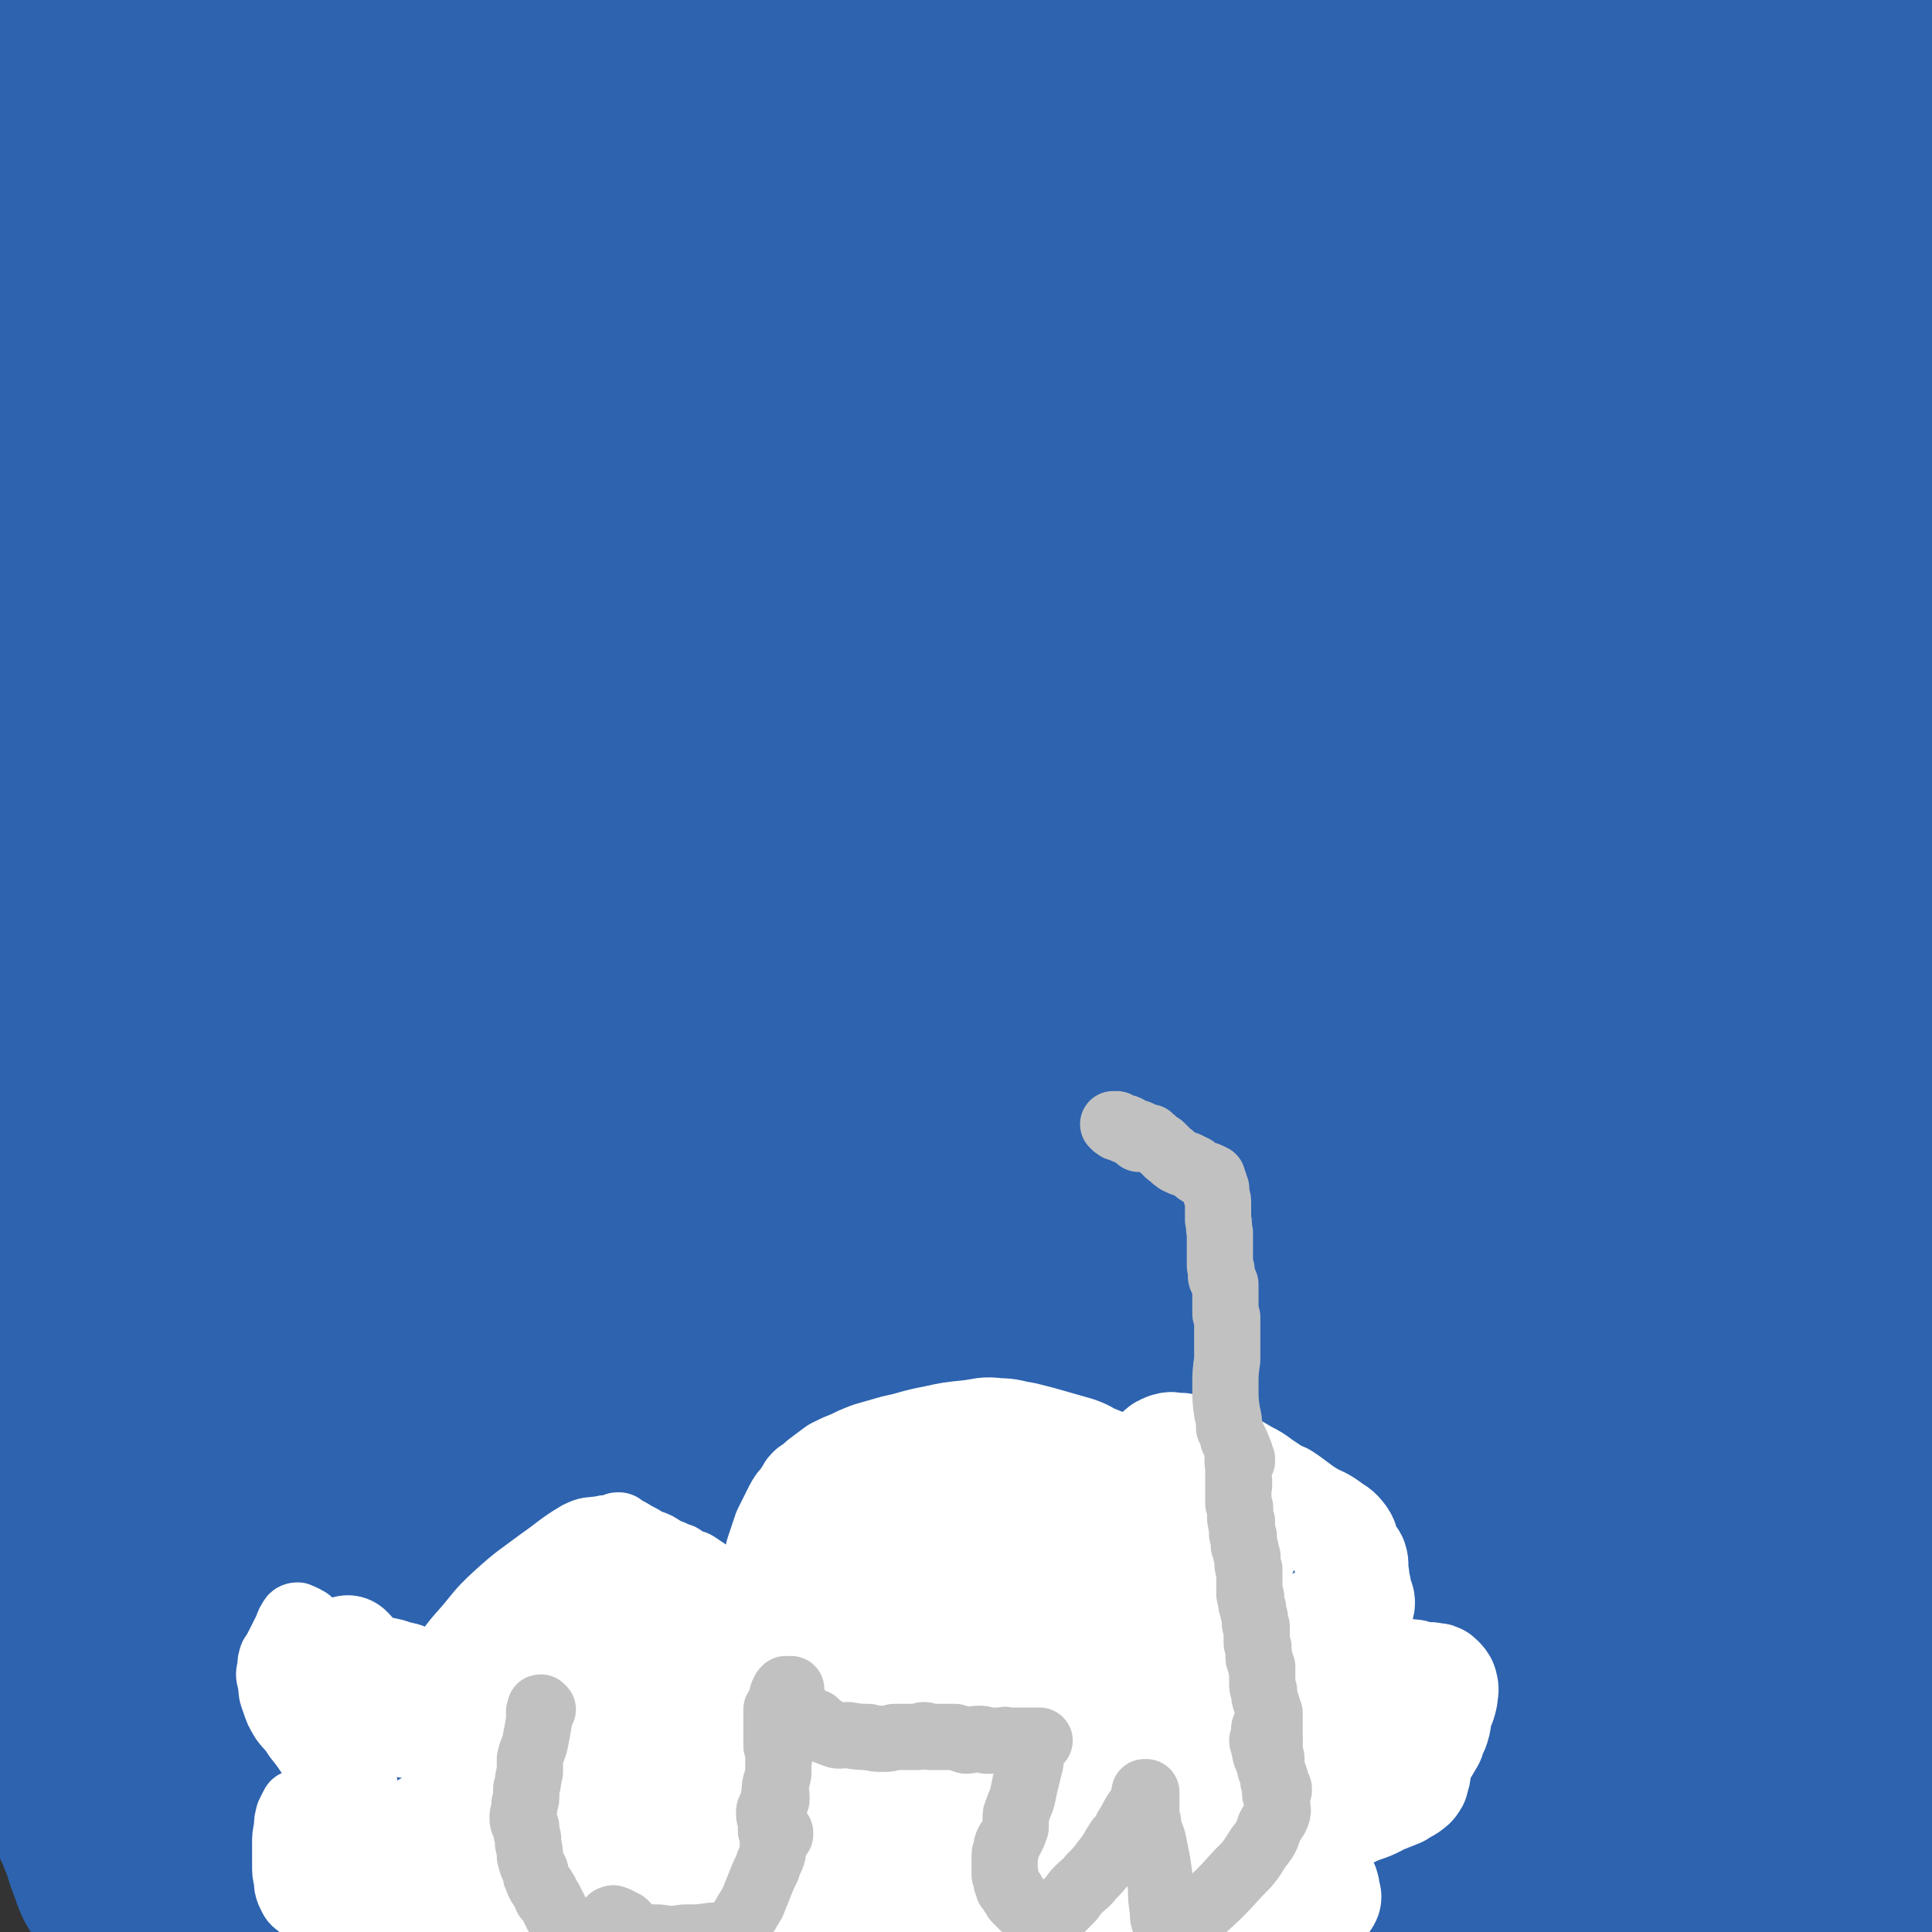 <svg viewBox='0 0 1050 1050' version='1.1' xmlns='http://www.w3.org/2000/svg' xmlns:xlink='http://www.w3.org/1999/xlink'><rect x="0" y="0" width="1050" height="1050" fill="#333333" stroke="none"/><g fill='none' stroke='#2D63AF' stroke-width='120' stroke-linecap='round' stroke-linejoin='round'><path d='M54,158c0,0 -1,-1 -1,-1 1,0 2,1 2,2 1,1 1,1 1,2 1,7 1,7 2,13 2,14 2,14 3,28 2,18 1,18 3,37 2,25 3,25 4,50 2,31 2,31 3,63 3,35 3,35 6,70 2,35 1,35 5,70 3,32 3,32 7,63 4,27 4,27 10,53 4,21 4,21 9,42 5,18 4,18 11,35 5,13 7,13 13,26 6,12 6,12 12,25 4,10 4,10 8,20 3,6 3,6 5,12 1,1 1,1 2,2 0,1 1,1 1,1 -1,-1 -1,-2 -2,-3 -2,-7 -2,-7 -6,-14 -7,-15 -9,-14 -14,-29 -9,-26 -8,-26 -15,-53 -10,-34 -9,-35 -20,-69 -12,-36 -13,-36 -25,-72 -11,-35 -11,-35 -22,-70 -12,-38 -13,-38 -23,-76 -7,-25 -6,-26 -10,-52 -5,-36 -5,-36 -7,-71 -3,-48 -3,-48 -3,-96 -1,-57 -1,-57 0,-113 1,-38 1,-38 4,-76 1,-19 0,-19 3,-38 2,-11 2,-12 6,-22 4,-8 4,-8 10,-13 5,-4 6,-4 12,-5 5,-1 5,-1 10,-1 4,1 4,1 7,4 4,2 4,2 7,6 3,3 3,3 5,6 3,5 4,5 6,10 5,14 5,14 8,28 5,31 5,31 7,63 3,47 2,47 2,95 1,62 1,62 0,125 0,59 -2,59 -1,118 1,71 0,71 4,142 2,48 1,48 8,95 6,36 8,36 17,71 6,23 6,23 13,45 6,15 6,15 14,29 4,8 3,9 9,14 2,2 4,2 6,0 4,-2 4,-3 5,-7 3,-9 2,-10 2,-19 0,-24 0,-24 -2,-47 -3,-39 -3,-39 -7,-79 -5,-49 -4,-49 -10,-99 -6,-54 -6,-54 -13,-109 -6,-51 -8,-50 -14,-101 -6,-48 -5,-48 -10,-96 -4,-42 -4,-42 -8,-84 -4,-35 -4,-35 -9,-70 -3,-27 -1,-27 -6,-54 -3,-18 -4,-18 -10,-36 -3,-12 -3,-12 -7,-23 -2,-5 -3,-6 -6,-9 -1,-1 -2,0 -2,1 1,5 1,6 4,11 4,9 6,8 10,18 8,21 8,22 12,44 10,49 9,50 17,99 12,67 12,67 24,134 12,70 12,71 24,141 11,59 10,59 22,117 9,38 9,38 19,76 7,25 7,25 16,49 4,13 4,14 10,26 3,4 3,6 7,7 1,1 2,0 4,-2 3,-8 4,-8 6,-16 4,-15 5,-15 6,-31 4,-32 5,-32 3,-64 -2,-45 -5,-45 -11,-90 -10,-74 -11,-74 -19,-149 -9,-81 -11,-81 -15,-163 -4,-73 0,-73 -1,-147 -1,-67 -9,-75 -4,-135 1,-8 8,0 16,0 '/><path d='M257,349c0,0 -1,-1 -1,-1 0,0 1,0 1,1 0,0 0,0 0,1 1,1 1,1 1,2 4,15 5,15 8,31 4,26 3,26 6,52 4,33 4,33 8,66 5,39 4,39 9,78 5,34 5,34 12,67 4,23 3,24 10,46 2,10 3,10 8,19 1,1 3,3 4,1 1,-1 1,-3 1,-7 -2,-19 -2,-19 -5,-37 -5,-29 -5,-29 -10,-59 -6,-34 -6,-34 -13,-69 -6,-34 -8,-34 -12,-69 -5,-41 -5,-41 -6,-83 -1,-51 3,-51 2,-102 0,-35 -3,-35 -4,-70 -1,-29 -1,-29 0,-58 1,-23 2,-23 3,-47 1,-20 1,-20 2,-40 1,-15 1,-15 3,-30 0,-10 0,-10 1,-20 0,-2 1,-4 1,-3 1,3 2,5 3,10 2,11 1,11 1,21 0,19 -1,19 -2,39 -2,38 -1,38 -4,75 -5,68 -9,67 -11,135 -3,84 -6,85 0,169 4,71 7,71 20,140 9,48 10,48 24,94 8,26 8,26 20,51 4,8 6,10 12,14 2,1 4,-1 6,-4 4,-11 4,-12 5,-24 2,-28 1,-28 0,-56 -1,-45 -2,-45 -4,-89 -3,-55 -4,-55 -5,-110 0,-77 3,-77 3,-154 -1,-54 0,-54 -4,-107 -2,-32 -3,-32 -7,-64 -3,-21 -5,-21 -7,-42 -2,-14 -1,-14 -2,-28 0,-11 0,-11 -2,-21 -1,-3 -1,-5 -3,-7 -1,0 -3,1 -4,3 -1,6 0,7 -1,14 -1,13 0,14 -2,27 -3,28 -4,28 -6,56 -2,43 0,43 -2,85 -2,67 -6,67 -5,134 1,61 2,61 10,122 6,49 6,49 17,97 7,35 5,36 18,70 9,23 11,23 25,44 9,14 9,17 21,26 5,4 8,3 15,0 7,-4 10,-4 12,-13 8,-27 7,-28 8,-58 3,-63 1,-63 -1,-127 -1,-70 -2,-70 -5,-140 -4,-73 -3,-73 -9,-146 -6,-68 -7,-68 -14,-136 -6,-51 -9,-51 -14,-102 -3,-31 -2,-31 -4,-63 -1,-19 -3,-20 -2,-39 0,-7 0,-8 3,-14 2,-3 3,-3 7,-4 3,-1 3,-1 6,0 2,2 2,3 3,5 5,29 6,29 9,59 5,50 4,50 8,100 4,63 2,63 7,126 5,61 5,61 12,123 5,49 5,49 11,98 4,35 4,35 9,70 2,22 1,22 5,45 4,18 3,18 9,35 3,9 3,11 9,17 4,3 6,3 11,1 8,-3 8,-5 13,-12 10,-11 12,-10 18,-23 12,-24 13,-24 19,-50 8,-43 5,-44 8,-89 3,-57 -1,-57 4,-114 9,-101 8,-101 25,-201 18,-105 9,-112 45,-209 9,-25 21,-18 43,-35 '/><path d='M470,295c0,0 -1,-1 -1,-1 0,0 1,0 2,-1 2,-4 2,-4 4,-10 10,-36 10,-36 20,-74 9,-38 8,-38 17,-76 7,-35 6,-35 13,-70 5,-23 7,-23 10,-47 2,-14 3,-14 2,-28 0,-4 -1,-6 -3,-8 -1,0 -1,2 -2,4 -3,4 -4,3 -5,8 -5,11 -4,12 -7,23 -7,26 -6,26 -14,51 -12,42 -13,42 -26,84 -18,56 -19,56 -35,113 -13,48 -12,48 -24,96 -5,24 -5,24 -10,48 -2,6 -1,7 -3,11 -1,1 -2,0 -2,-1 1,-3 2,-3 3,-7 2,-8 2,-8 3,-16 3,-25 4,-25 6,-49 3,-32 2,-32 4,-65 3,-34 2,-34 5,-68 2,-28 2,-28 6,-56 3,-22 3,-22 8,-43 4,-16 3,-16 8,-32 5,-13 5,-13 12,-26 3,-6 3,-8 8,-11 2,-2 3,-1 5,0 4,4 3,5 6,10 9,16 11,16 17,33 12,36 13,37 19,74 9,50 7,50 12,101 5,59 4,59 9,117 4,47 5,46 9,92 4,38 4,38 7,76 3,31 3,31 6,62 3,19 3,19 7,39 3,17 1,18 8,33 2,6 5,9 10,8 3,0 4,-4 6,-9 4,-11 5,-11 6,-22 2,-26 0,-26 0,-52 -1,-40 -2,-40 -3,-80 -1,-47 -1,-47 -1,-94 0,-46 -1,-46 1,-93 2,-37 2,-38 8,-75 6,-38 7,-38 15,-76 9,-45 9,-45 19,-90 9,-38 9,-38 20,-75 7,-26 6,-26 15,-51 4,-12 4,-13 10,-22 1,-2 2,-3 4,-2 2,2 2,3 2,6 3,14 4,14 3,28 -2,36 -2,36 -9,72 -12,59 -14,59 -27,118 -16,72 -17,72 -32,145 -14,64 -15,64 -27,129 -8,44 -8,44 -12,88 -3,27 -2,27 -2,54 1,10 0,11 4,20 2,6 3,9 8,10 4,1 6,-1 9,-5 5,-4 5,-5 9,-11 6,-9 8,-9 11,-20 6,-27 5,-27 8,-55 3,-38 2,-38 5,-76 2,-47 2,-47 5,-95 3,-52 -1,-53 6,-105 7,-63 8,-64 22,-126 12,-57 15,-56 30,-112 9,-35 9,-35 19,-69 4,-11 3,-12 9,-22 1,-2 2,-4 4,-3 4,2 6,3 7,8 2,26 2,27 -2,53 -10,65 -13,64 -26,129 -20,97 -22,97 -40,194 -18,95 -19,95 -33,191 -9,66 -9,66 -14,133 -2,33 -2,33 -1,67 1,16 1,16 4,32 2,7 2,8 6,13 1,1 2,0 3,-1 3,-4 3,-4 6,-8 5,-9 7,-8 9,-17 8,-31 7,-32 11,-64 6,-46 6,-46 10,-93 4,-50 3,-50 6,-100 2,-49 1,-49 2,-98 2,-46 1,-46 5,-91 4,-43 4,-43 11,-86 6,-39 6,-39 16,-77 7,-29 8,-29 17,-57 6,-19 5,-19 12,-37 3,-7 3,-10 7,-12 3,-2 5,1 7,3 8,10 11,10 14,22 5,32 5,34 1,67 -6,59 -9,59 -20,118 -14,76 -15,76 -29,151 -14,68 -13,68 -26,136 -9,51 -9,51 -18,102 -5,32 -7,32 -9,64 -1,15 0,16 3,30 0,3 2,4 4,4 3,0 4,-1 6,-3 4,-6 4,-7 8,-13 9,-13 12,-11 18,-26 16,-38 15,-39 26,-79 13,-52 12,-52 22,-105 11,-61 11,-61 20,-123 8,-58 6,-58 13,-116 5,-51 5,-51 12,-101 6,-38 6,-38 13,-75 4,-19 4,-20 10,-37 2,-6 4,-7 8,-10 1,-1 3,0 4,2 4,5 5,5 7,12 5,18 7,19 6,38 -1,36 -1,37 -10,73 -14,59 -17,58 -34,117 -21,73 -21,72 -40,146 -18,68 -17,68 -34,137 -12,54 -13,54 -24,108 -7,35 -7,35 -13,70 -2,11 -2,12 -2,23 0,1 2,1 3,1 4,-2 4,-4 7,-7 6,-6 8,-5 12,-13 10,-17 11,-17 17,-36 11,-38 11,-39 18,-79 10,-48 9,-48 16,-98 9,-54 7,-55 15,-110 10,-60 9,-60 22,-120 13,-57 14,-58 31,-114 15,-48 15,-48 33,-95 12,-32 12,-32 26,-63 8,-16 7,-17 17,-31 4,-6 5,-8 11,-10 4,-1 6,0 9,3 6,6 8,7 10,15 5,21 5,22 5,43 -1,39 -1,40 -9,79 -10,53 -12,53 -27,106 -16,58 -17,58 -34,116 -16,54 -16,54 -32,109 -14,48 -15,48 -28,97 -11,40 -12,40 -21,81 -7,30 -6,30 -10,61 -2,18 -2,18 -2,35 0,5 1,7 3,9 2,1 3,-1 5,-2 5,-4 5,-4 8,-8 7,-8 9,-8 13,-18 10,-24 8,-24 14,-50 8,-39 8,-39 14,-79 7,-49 6,-49 13,-98 8,-53 7,-53 16,-106 10,-56 11,-56 23,-111 10,-46 9,-46 20,-91 10,-35 11,-35 23,-70 7,-23 7,-23 16,-45 6,-13 5,-14 12,-24 2,-3 5,-3 7,-2 4,2 4,4 6,9 5,10 7,9 9,20 2,28 3,29 -1,57 -7,52 -7,52 -20,103 -17,66 -19,65 -40,130 -21,63 -22,63 -46,125 -18,48 -18,48 -38,94 -11,25 -10,26 -24,49 -5,8 -7,9 -14,12 -3,1 -5,0 -6,-4 -3,-6 -2,-7 -2,-15 0,-22 0,-22 0,-43 0,-35 0,-35 0,-70 0,-47 -1,-47 -1,-93 1,-49 1,-49 3,-97 2,-43 2,-43 6,-86 2,-36 2,-36 7,-72 4,-29 4,-29 11,-58 6,-23 5,-23 14,-45 7,-18 7,-18 17,-34 7,-11 7,-11 17,-20 6,-5 7,-7 14,-8 6,-1 7,-1 12,3 7,4 7,5 13,12 9,10 11,10 16,22 11,25 14,26 17,53 4,50 3,52 -3,102 -9,75 -14,74 -29,148 -16,82 -18,82 -33,163 -12,61 -10,62 -20,123 -5,26 -5,26 -10,53 -1,5 -2,5 -2,10 -1,2 0,3 0,3 2,0 3,-2 5,-3 5,-4 7,-3 10,-8 9,-14 9,-14 15,-30 13,-33 12,-34 22,-69 13,-44 13,-44 24,-89 12,-52 10,-52 23,-104 13,-51 13,-51 28,-101 13,-44 14,-43 29,-86 12,-38 12,-38 26,-76 5,-16 5,-16 11,-31 5,-11 5,-11 10,-22 4,-7 4,-7 8,-14 2,-3 2,-4 5,-6 1,0 2,0 2,1 2,6 2,7 2,14 -1,24 1,25 -2,49 -9,70 -8,70 -24,139 -18,81 -22,80 -43,160 -21,79 -20,79 -42,157 -16,60 -18,59 -34,118 -10,35 -10,35 -19,69 -4,12 -4,12 -7,24 -1,3 -1,4 -1,6 1,1 2,1 4,1 3,-2 4,-2 7,-5 5,-5 7,-5 10,-12 8,-20 7,-21 12,-42 8,-41 7,-41 13,-82 7,-50 6,-50 11,-101 6,-51 6,-51 11,-103 6,-51 5,-51 11,-102 5,-44 6,-44 12,-87 4,-37 3,-37 8,-74 4,-28 5,-28 9,-56 3,-20 2,-20 7,-39 3,-13 4,-13 8,-26 1,-5 1,-6 3,-10 1,-1 2,0 3,0 2,1 2,2 4,4 1,1 1,2 3,3 2,4 2,4 4,7 3,7 4,7 6,15 5,25 6,25 8,50 3,48 3,49 1,97 -3,52 -3,52 -10,104 -8,55 -11,54 -19,109 -6,38 -5,38 -9,76 -4,37 -5,37 -8,75 -3,38 -3,38 -4,76 -2,27 -2,27 -3,55 0,10 0,10 0,21 0,2 0,2 0,4 0,0 1,1 1,0 1,-2 2,-2 2,-5 2,-12 1,-12 2,-24 1,-23 1,-23 2,-45 2,-33 2,-33 4,-67 3,-41 4,-41 7,-83 3,-42 3,-42 7,-85 4,-46 4,-46 10,-93 5,-45 5,-45 11,-89 5,-38 5,-38 10,-76 3,-18 3,-18 5,-36 3,-13 3,-13 5,-26 1,-9 1,-9 3,-19 0,-4 0,-5 1,-9 0,0 0,1 0,1 0,3 0,3 0,5 -1,6 -1,6 -2,11 -2,11 -2,11 -3,22 -2,15 -2,15 -3,30 -2,25 -2,25 -4,50 -2,43 -2,43 -5,87 -2,34 -1,35 -4,69 -2,38 -3,38 -6,76 -2,36 -3,36 -5,72 -2,28 -2,28 -3,57 -1,17 0,17 -1,35 0,32 0,32 0,65 1,22 2,22 4,44 1,18 1,18 2,35 2,18 2,18 3,36 1,17 1,17 2,35 1,16 1,16 2,32 1,13 1,13 2,26 0,11 0,11 1,22 0,10 0,10 1,20 0,8 0,8 1,16 0,8 0,8 0,16 0,7 -1,7 -1,13 0,8 -1,8 -1,15 0,8 0,8 0,15 0,6 0,6 -1,13 0,6 0,6 -1,13 0,8 -1,8 -1,15 -1,8 -1,8 -1,17 -1,8 -1,8 -1,16 -1,9 -1,9 -2,17 -1,7 -1,7 -2,14 -1,7 -2,7 -3,14 0,5 0,5 -1,10 0,4 0,4 0,7 1,3 1,3 1,5 0,2 0,2 0,4 0,1 0,1 0,3 0,1 0,1 0,2 0,1 0,1 0,2 0,0 0,0 0,1 0,0 0,0 0,1 0,0 0,1 0,1 0,0 0,0 -1,-1 0,0 0,0 0,-1 -1,0 -1,0 -1,-1 -1,0 -1,0 -2,-1 -1,-1 0,-1 -2,-3 -2,-1 -2,-1 -4,-3 -4,-2 -4,-3 -9,-5 -9,-4 -9,-4 -18,-7 -13,-4 -13,-3 -26,-6 -12,-3 -12,-2 -23,-5 -12,-2 -12,-3 -24,-4 -11,-2 -11,-2 -23,-3 -7,0 -7,0 -14,-1 -5,0 -5,0 -9,0 -4,0 -4,0 -9,0 -5,1 -5,0 -11,0 -8,1 -8,1 -16,1 -9,0 -9,1 -18,1 -7,0 -7,-2 -13,-2 -8,-1 -8,1 -16,0 -7,0 -7,-2 -14,-2 -15,-1 -15,0 -30,-1 -16,-1 -16,-1 -32,-3 -18,-1 -18,-1 -36,-2 -23,-1 -23,-2 -45,-2 -30,0 -30,1 -61,1 -37,-1 -37,0 -74,-3 -35,-2 -35,-3 -69,-7 -26,-3 -26,-2 -52,-6 -20,-3 -21,-2 -40,-8 -13,-4 -14,-4 -23,-12 -8,-7 -6,-10 -10,-19 '/><path d='M138,740c0,0 0,-1 -1,-1 0,0 1,1 1,1 -1,2 -1,1 -2,3 -1,2 -2,2 -2,4 -3,17 -4,17 -4,33 -2,34 -2,34 0,68 2,39 3,39 8,79 5,40 4,40 12,80 6,29 6,29 15,58 7,18 8,17 17,35 4,9 3,9 8,17 1,3 3,4 3,4 1,1 -1,-1 -2,-3 -1,-5 -1,-5 -2,-10 -6,-17 -7,-17 -11,-33 -10,-40 -9,-40 -18,-80 -13,-52 -12,-52 -25,-104 -14,-53 -11,-54 -28,-105 -14,-42 -17,-41 -33,-82 -13,-32 -11,-33 -24,-66 -5,-12 -6,-11 -11,-23 -3,-7 -3,-7 -6,-14 -1,-2 -1,-5 -2,-5 -1,0 -1,2 -1,4 0,10 1,10 1,19 1,26 2,26 1,52 -1,63 -2,63 -3,126 -1,39 -1,39 -1,78 0,23 -2,24 2,46 3,14 4,15 12,27 7,12 9,12 19,22 6,6 7,6 15,11 5,3 5,4 11,5 5,0 6,0 10,-1 4,-3 5,-3 7,-8 4,-4 4,-5 5,-10 1,-16 1,-16 -1,-32 -5,-29 -7,-29 -13,-58 -8,-37 -8,-37 -15,-75 -7,-41 -6,-41 -13,-83 -7,-44 -8,-43 -15,-87 -5,-35 -4,-35 -7,-70 -2,-20 -2,-20 -4,-40 -1,-14 -1,-14 -1,-29 -1,-8 -2,-13 0,-16 0,-2 3,2 4,5 5,19 5,20 9,39 4,27 4,27 5,54 4,51 3,51 4,102 2,54 1,54 3,108 2,45 3,45 5,91 2,35 2,35 4,71 1,23 1,23 1,45 0,11 2,12 0,22 -1,3 -3,5 -6,5 -2,-1 -3,-3 -4,-7 -4,-9 -3,-10 -7,-19 -2,-6 -3,-6 -5,-12 -8,-18 -10,-18 -14,-37 -12,-62 -12,-63 -17,-126 -5,-65 -2,-66 -3,-131 -1,-67 -2,-67 -2,-133 0,-60 1,-60 2,-120 1,-34 1,-34 2,-69 0,-16 0,-16 0,-33 1,-11 0,-11 1,-22 1,-6 1,-7 3,-12 1,-2 3,-4 4,-3 4,2 4,4 6,9 3,7 3,7 5,16 6,34 7,34 11,68 5,49 4,49 6,98 2,61 0,61 1,121 1,63 1,63 3,126 2,62 3,62 5,124 3,49 2,49 6,99 2,37 3,37 8,75 3,25 2,25 6,51 1,9 2,9 3,19 1,1 0,4 0,3 1,-1 2,-3 3,-7 2,-9 1,-9 2,-18 2,-15 1,-15 3,-30 3,-25 3,-25 8,-50 6,-32 5,-32 15,-64 10,-34 10,-35 25,-68 16,-36 17,-36 36,-71 20,-33 19,-34 42,-65 21,-30 22,-30 46,-58 20,-22 21,-22 41,-44 16,-15 15,-15 31,-30 8,-8 9,-8 17,-15 1,0 2,-1 1,-1 -3,2 -4,3 -7,6 -7,10 -7,10 -13,21 -10,17 -12,16 -19,34 -13,34 -11,35 -20,71 -11,45 -12,44 -20,90 -10,52 -9,52 -15,104 -4,45 -5,46 -5,91 0,29 0,29 4,58 2,17 1,19 7,34 1,5 5,6 8,5 4,-1 4,-4 7,-9 4,-9 4,-9 6,-18 4,-16 3,-16 6,-31 6,-28 7,-28 11,-56 6,-35 5,-35 10,-71 4,-38 5,-38 9,-76 4,-37 4,-37 7,-75 2,-33 3,-33 4,-65 1,-22 3,-23 0,-44 -1,-10 -2,-14 -8,-18 -4,-3 -7,0 -11,3 -11,8 -11,9 -20,20 -19,23 -20,23 -35,49 -25,43 -26,43 -46,90 -24,54 -24,54 -43,111 -14,43 -14,44 -24,89 -6,26 -6,26 -7,52 -1,16 -1,17 2,32 2,7 3,9 8,12 4,1 6,-1 9,-4 6,-6 5,-7 11,-15 9,-14 12,-13 19,-28 13,-29 11,-30 20,-61 13,-43 12,-43 22,-87 12,-51 13,-51 23,-102 10,-47 8,-47 17,-94 6,-36 7,-36 14,-72 3,-19 2,-19 6,-38 0,-3 0,-5 2,-7 0,0 1,1 1,3 2,7 4,7 3,15 -1,30 -2,30 -6,60 -6,49 -6,49 -14,97 -10,60 -13,60 -22,120 -9,56 -8,56 -13,111 -4,33 -3,33 -5,65 -1,13 -1,14 0,27 0,1 2,2 2,1 1,-4 0,-6 1,-11 3,-7 3,-7 7,-14 13,-20 14,-19 27,-38 21,-33 20,-34 39,-67 27,-45 26,-45 53,-91 30,-52 30,-51 59,-104 27,-49 28,-48 52,-98 17,-35 17,-35 30,-72 6,-16 5,-17 8,-33 1,-4 2,-5 0,-7 -1,-2 -3,-2 -5,0 -5,4 -5,6 -9,12 -9,14 -9,14 -18,28 -18,31 -18,31 -35,63 -25,48 -25,48 -49,97 -25,53 -25,53 -48,106 -17,42 -19,41 -32,84 -8,24 -7,25 -10,50 -1,10 -2,11 1,21 2,6 3,8 9,10 4,2 6,1 11,-1 5,-4 3,-6 8,-12 9,-10 11,-9 19,-20 18,-26 18,-26 33,-54 21,-39 19,-40 39,-80 20,-43 21,-42 41,-84 16,-33 15,-33 29,-66 12,-28 11,-28 23,-56 10,-23 10,-23 20,-47 4,-11 4,-11 8,-22 1,-2 2,-5 2,-4 -1,2 -1,5 -3,9 -2,8 -2,8 -5,15 -10,19 -11,18 -21,36 -21,38 -23,37 -42,75 -31,61 -31,61 -59,124 -27,59 -27,59 -51,120 -16,42 -17,42 -29,85 -7,22 -6,23 -9,46 0,8 0,11 3,16 1,2 4,-1 6,-3 5,-6 3,-8 8,-14 9,-14 10,-13 19,-27 20,-31 20,-31 39,-63 28,-48 27,-48 55,-96 28,-49 29,-49 58,-98 22,-37 22,-37 43,-75 16,-28 16,-28 32,-57 8,-14 8,-14 16,-28 1,-3 2,-5 3,-5 0,0 0,2 0,5 -1,11 1,11 -3,22 -7,22 -8,22 -18,44 -16,38 -17,38 -34,76 -23,52 -25,51 -46,104 -19,44 -17,45 -34,90 -10,25 -10,25 -20,51 -2,5 -2,6 -4,12 0,0 2,1 2,0 3,-5 2,-6 4,-11 5,-9 6,-8 10,-17 9,-19 8,-20 16,-39 18,-45 17,-46 35,-91 19,-48 19,-48 39,-96 18,-42 17,-42 36,-84 14,-31 15,-31 31,-62 7,-12 6,-13 14,-25 2,-2 4,-5 6,-4 2,2 1,4 2,9 2,6 4,6 4,12 1,12 2,13 -1,25 -5,26 -6,27 -15,52 -16,41 -17,41 -34,81 -25,59 -27,58 -50,117 -24,59 -23,60 -44,120 -10,29 -9,29 -19,58 -2,6 -3,7 -5,12 0,0 1,-1 1,-2 5,-7 4,-7 9,-14 7,-12 9,-11 14,-23 14,-33 12,-34 23,-68 16,-44 13,-44 31,-87 15,-35 16,-34 34,-68 13,-24 12,-25 27,-48 14,-21 14,-21 30,-41 14,-17 14,-18 29,-33 5,-5 6,-7 12,-8 3,-1 4,1 6,5 3,5 4,5 5,12 2,9 2,10 0,19 -3,16 -5,16 -11,32 -10,27 -11,27 -20,55 -11,36 -10,36 -21,72 -10,38 -12,38 -21,76 -8,34 -7,34 -11,69 -2,15 -3,16 -1,31 0,6 0,9 4,12 5,3 8,3 13,1 9,-3 9,-5 15,-12 11,-11 14,-10 21,-23 15,-27 14,-28 23,-57 14,-41 14,-41 24,-84 10,-40 9,-40 17,-81 7,-38 7,-38 12,-76 2,-20 2,-20 1,-40 0,-5 0,-7 -2,-9 -1,-1 -3,0 -4,2 -2,5 -1,6 -1,12 -1,13 1,13 -1,26 -3,21 -3,21 -9,42 -11,40 -14,39 -24,79 -17,64 -18,64 -28,129 -11,67 -10,67 -15,135 -3,39 -3,39 -2,78 0,20 0,20 4,39 1,4 4,9 6,6 6,-8 5,-14 9,-28 10,-37 8,-37 18,-74 13,-49 14,-49 28,-97 17,-62 16,-62 34,-123 18,-59 20,-58 38,-116 13,-42 13,-42 23,-84 4,-14 4,-15 4,-29 0,-4 0,-6 -3,-8 -2,-1 -4,-1 -6,1 -4,3 -4,4 -6,9 -3,7 -3,7 -5,15 -13,33 -16,32 -25,67 -13,43 -12,44 -20,88 -7,43 -7,43 -10,87 -2,32 -2,32 1,64 1,18 1,19 7,36 3,10 4,10 10,18 6,8 6,9 14,13 6,3 7,3 14,1 7,-1 8,-2 14,-7 9,-8 10,-8 16,-18 10,-17 10,-18 16,-37 8,-28 7,-29 11,-58 5,-39 4,-39 7,-77 2,-39 1,-39 4,-79 2,-31 3,-31 4,-63 1,-15 0,-15 1,-31 0,-3 0,-4 2,-6 0,-1 1,-1 2,0 2,1 2,1 3,3 2,3 2,3 3,8 2,13 2,13 3,26 3,29 3,29 5,58 3,36 1,36 4,73 3,34 3,34 7,69 3,24 2,24 6,47 3,17 3,17 7,33 1,5 1,6 4,10 0,0 1,0 1,-1 2,-1 1,-1 3,-3 2,-3 3,-2 4,-6 4,-13 4,-14 6,-27 2,-25 0,-25 2,-50 1,-32 2,-32 4,-63 1,-25 1,-25 1,-49 0,-21 0,-21 -2,-42 -1,-14 0,-14 -3,-29 -1,-6 -1,-6 -5,-11 -1,-1 -1,-1 -3,0 -2,0 -3,0 -4,2 -2,2 -2,3 -2,6 -1,4 -1,4 -1,8 1,5 2,5 3,11 2,4 1,4 3,9 3,9 3,10 7,19 6,15 7,14 13,29 7,16 7,16 15,32 7,15 7,15 14,29 5,10 5,10 10,20 4,9 4,9 9,18 1,1 1,2 3,2 1,0 2,0 3,-2 1,0 1,-1 2,-2 1,-2 1,-2 3,-4 1,-1 0,-1 1,-2 1,0 1,0 2,0 1,0 1,0 2,0 1,0 1,0 2,-1 0,0 0,0 0,0 1,0 1,0 2,0 1,-1 1,-1 1,-1 2,-3 4,-3 4,-6 6,-41 5,-45 10,-82 '/><path d='M1003,1026c0,0 -1,-1 -1,-1 1,-1 1,0 3,-1 0,0 1,0 1,0 2,-9 2,-9 3,-18 1,-4 1,-4 2,-8 2,-9 2,-9 4,-17 4,-16 4,-16 8,-32 8,-29 8,-29 15,-58 9,-35 9,-35 16,-71 6,-31 7,-31 10,-63 3,-39 1,-39 1,-78 0,-44 0,-44 0,-88 0,-32 0,-32 0,-64 0,-19 0,-19 0,-39 0,-13 0,-13 -1,-26 -1,-11 -1,-11 -4,-21 -2,-9 -3,-8 -6,-16 -4,-9 -5,-9 -9,-18 -5,-13 -6,-13 -9,-26 -8,-27 -7,-27 -13,-55 -5,-28 -5,-28 -9,-56 -4,-22 -3,-22 -5,-44 -2,-21 -3,-21 -4,-42 -1,-20 -2,-20 -1,-40 0,-19 0,-19 1,-38 2,-18 2,-18 4,-36 1,-10 0,-10 2,-20 2,-11 2,-11 5,-21 4,-13 4,-13 9,-25 8,-22 8,-22 16,-43 '/></g>
<g fill='none' stroke='#FFFFFF' stroke-width='36' stroke-linecap='round' stroke-linejoin='round'><path d='M197,968c0,0 -1,-1 -1,-1 1,0 1,1 2,2 0,0 0,0 0,1 0,0 0,0 0,0 -1,1 -1,0 -2,0 -2,0 -2,1 -5,0 -3,0 -3,0 -6,-1 -2,-1 -3,0 -4,-1 -2,-2 -2,-3 -4,-5 -4,-4 -4,-4 -8,-8 -4,-6 -4,-6 -8,-11 -3,-5 -4,-5 -7,-9 -3,-5 -3,-5 -5,-11 -2,-5 -1,-5 -2,-10 -1,-4 -1,-4 0,-8 0,-3 0,-3 1,-6 2,-3 2,-3 4,-7 2,-4 2,-4 4,-8 1,-3 1,-3 3,-6 1,-1 2,-1 3,-1 2,1 3,1 4,2 3,1 2,2 4,3 3,2 3,2 6,3 5,1 6,0 10,2 5,1 5,1 10,3 5,2 5,3 10,5 4,1 5,1 9,2 5,2 5,1 10,3 3,1 3,1 6,3 1,1 1,1 2,1 1,1 1,1 2,1 1,0 1,0 1,0 0,0 0,0 1,0 0,0 -1,0 -1,0 0,0 0,0 0,0 0,0 0,-1 1,-1 0,0 0,1 0,1 7,-8 6,-9 13,-17 10,-11 9,-12 20,-22 11,-10 12,-10 24,-19 10,-7 10,-8 20,-14 6,-3 6,-2 13,-3 3,-1 3,0 6,-1 1,0 1,-1 3,-1 2,0 2,1 3,2 3,1 3,1 6,3 4,2 4,2 7,4 3,1 4,1 7,3 3,2 3,2 6,3 2,1 2,1 5,2 2,1 1,2 3,3 3,1 3,0 5,1 3,2 3,2 6,4 3,2 3,2 5,3 3,2 3,2 5,3 2,1 2,1 5,2 2,1 2,1 4,2 2,0 2,0 4,1 4,1 4,1 7,2 3,1 3,2 6,3 3,2 3,2 6,3 4,1 4,1 7,2 3,0 3,0 6,0 3,0 3,1 6,0 4,-2 3,-3 8,-5 4,-2 4,-2 8,-3 6,-2 7,-2 13,-3 8,-2 8,-2 16,-4 7,-1 7,-2 15,-3 6,-1 6,0 12,-1 5,0 5,-1 10,-1 5,0 5,1 9,2 5,0 5,0 10,1 5,1 5,2 10,2 5,1 5,-1 10,-1 5,1 5,2 10,3 5,1 5,1 11,2 4,0 4,-1 8,-1 3,-1 4,-1 6,0 4,1 4,1 7,3 1,1 1,1 2,2 1,1 1,0 3,1 1,1 0,1 1,2 1,1 1,1 2,1 1,1 1,1 1,1 1,2 1,2 2,4 0,1 -1,1 0,2 1,2 1,2 2,4 1,2 0,2 1,3 0,2 -1,2 0,4 0,2 0,2 1,4 0,1 0,1 0,3 0,2 0,2 0,4 0,2 1,2 1,4 0,2 0,2 0,4 0,1 1,1 0,3 0,1 0,1 0,3 0,1 0,1 0,2 0,2 0,2 0,3 0,3 1,3 0,5 0,3 1,4 -1,6 -2,2 -4,0 -8,2 -1,0 -1,0 -3,1 -2,1 -2,1 -4,2 -1,1 -2,0 -3,2 -4,5 -4,5 -8,10 -4,6 -4,7 -9,13 -5,7 -6,6 -11,13 -5,7 -5,7 -10,13 -3,5 -3,5 -7,10 -3,2 -3,2 -5,5 -2,2 -2,2 -4,4 -1,2 -1,2 -2,3 -1,1 -1,1 -2,2 -2,2 -2,2 -4,4 0,1 -1,1 -2,2 -1,1 -1,1 -3,2 -2,1 -2,0 -4,1 -3,0 -3,0 -5,1 -3,0 -3,0 -6,0 -7,3 -7,3 -14,6 -7,2 -8,2 -15,5 -10,3 -10,4 -20,8 -7,3 -7,3 -15,6 -7,2 -6,3 -13,5 -7,3 -7,2 -14,5 -10,4 -10,4 -20,8 -11,4 -11,4 -22,8 -12,5 -12,4 -25,8 -12,3 -12,4 -24,6 -5,1 -6,0 -11,-2 -2,0 -2,-1 -4,-2 -1,-1 -1,-1 -3,-2 -1,-1 -1,-2 -3,-3 -4,-2 -5,-1 -9,-3 -7,-2 -7,-2 -14,-4 -8,-2 -8,-1 -16,-4 -5,-1 -5,-1 -10,-3 -4,-2 -3,-2 -7,-3 -1,-1 -1,-1 -3,-2 -2,-1 -2,-1 -4,-1 -4,-2 -4,-2 -9,-4 -7,-2 -7,-2 -14,-3 -9,-3 -9,-3 -19,-5 -7,-1 -8,0 -15,-1 -7,-1 -7,-1 -14,-2 -6,-1 -6,-1 -11,-2 -3,-1 -3,-2 -7,-3 -3,-1 -4,0 -6,-2 -3,-2 -3,-3 -5,-7 -1,-3 -1,-3 -1,-6 -1,-4 -1,-4 -1,-9 0,-5 0,-5 0,-11 0,-4 0,-4 1,-9 0,-3 0,-3 1,-7 1,-2 1,-2 2,-4 1,-2 1,-2 3,-2 1,-1 2,-1 3,-1 2,0 2,0 5,1 0,0 0,0 0,0 '/><path d='M167,918c0,0 -1,-1 -1,-1 0,0 0,1 1,2 0,1 0,1 1,2 1,1 1,1 1,2 3,3 2,3 5,6 5,4 5,4 10,6 5,3 5,3 11,5 8,4 8,4 16,6 9,3 10,2 19,4 10,2 10,2 19,5 9,2 9,3 18,5 11,2 11,2 23,4 6,0 6,-1 11,-1 '/><path d='M203,937c0,0 -1,-1 -1,-1 1,0 1,0 2,0 1,0 1,0 2,0 3,0 3,1 5,0 18,-2 18,-2 35,-4 16,-2 16,-2 31,-4 16,-1 17,1 32,-2 14,-2 13,-5 27,-8 14,-3 15,-2 29,-5 13,-3 13,-4 26,-8 11,-3 11,-4 22,-6 16,-3 16,-2 32,-4 '/><path d='M175,934c0,0 -1,-1 -1,-1 0,0 0,1 1,1 0,1 0,1 0,1 1,1 0,1 1,1 6,1 6,1 12,0 14,-2 13,-3 27,-5 15,-3 16,-1 31,-6 14,-3 13,-5 27,-10 13,-4 13,-3 25,-7 11,-4 11,-5 21,-8 7,-1 7,0 14,-2 5,-2 4,-3 10,-5 9,-2 9,-1 19,-2 6,-1 6,-1 12,-1 '/></g>
<g fill='none' stroke='#FFFFFF' stroke-width='120' stroke-linecap='round' stroke-linejoin='round'><path d='M375,945c0,0 -1,-1 -1,-1 0,0 1,1 1,1 1,1 0,1 1,1 0,1 1,1 1,1 '/><path d='M379,980c-1,0 -1,-1 -1,-1 0,0 0,1 0,1 1,1 1,1 1,1 0,1 0,1 1,1 5,3 4,4 10,5 7,3 7,4 14,4 10,1 10,-1 20,-2 11,-1 11,-1 21,-2 8,-2 8,-1 16,-4 8,-2 8,-2 15,-5 13,-5 13,-6 26,-12 11,-4 11,-4 22,-8 '/><path d='M478,921c0,0 -1,-1 -1,-1 0,0 1,0 1,1 0,1 0,1 1,2 '/></g>
<g fill='none' stroke='#FFFFFF' stroke-width='60' stroke-linecap='round' stroke-linejoin='round'><path d='M589,902c0,-1 -1,-1 -1,-1 0,-1 1,0 2,0 0,0 0,0 1,1 '/><path d='M554,878c0,0 -1,-1 -1,-1 0,1 0,2 1,2 0,1 0,1 0,0 1,0 1,0 2,0 '/><path d='M525,901c0,-1 -1,-2 -1,-1 0,0 1,0 0,1 0,0 0,0 0,0 '/><path d='M559,932c0,0 -1,-1 -1,-1 0,0 0,1 0,2 1,0 0,0 0,1 1,0 0,0 1,1 0,0 0,0 1,0 '/><path d='M369,905c-1,0 -1,0 -1,-1 0,0 0,1 1,1 0,0 0,0 0,0 1,0 1,0 1,0 '/><path d='M324,878c-1,0 -1,-1 -1,-1 0,1 0,2 1,3 1,0 2,0 3,-1 '/><path d='M356,888c0,0 -1,-1 -1,-1 0,0 1,1 2,2 0,0 1,0 2,0 '/><path d='M398,892c0,0 -1,-1 -1,-1 0,0 1,1 1,1 1,1 0,1 1,2 0,0 0,-1 0,0 1,0 0,0 0,1 0,1 0,1 0,1 0,1 0,1 1,1 0,1 0,0 1,0 0,0 0,1 1,1 '/><path d='M344,859c-1,0 -1,-1 -1,-1 -1,0 0,1 0,2 0,0 0,1 0,1 0,1 1,1 1,1 1,0 1,0 1,0 '/><path d='M281,906c-1,0 -1,-1 -1,-1 -1,1 0,1 0,2 0,1 0,1 1,1 3,-1 3,-1 7,-3 '/><path d='M303,923c0,0 -1,-1 -1,-1 0,0 1,1 1,1 0,1 0,1 0,1 0,1 0,1 0,2 0,0 1,0 1,-1 '/><path d='M312,864c0,-1 0,-1 -1,-1 0,0 1,0 1,1 0,0 0,0 0,1 0,0 0,0 0,1 1,1 0,1 1,2 2,2 3,2 6,4 '/><path d='M316,1036c-1,0 -1,-1 -1,-1 0,0 0,1 0,1 1,0 1,0 1,0 '/><path d='M343,1001c0,0 0,0 -1,-1 0,0 0,1 0,1 -1,0 -1,0 -2,0 0,0 0,0 -1,0 -1,0 -1,0 -2,1 '/><path d='M338,1012c0,-1 -1,-2 -1,-1 0,0 0,0 1,1 0,1 0,1 0,2 1,2 0,2 1,5 1,1 1,1 1,2 '/><path d='M383,1013c0,0 -1,-1 -1,-1 0,0 1,1 1,2 0,0 0,0 0,1 0,0 0,0 0,1 0,1 0,1 1,1 0,1 0,1 0,2 '/><path d='M343,1017c-1,0 -1,-1 -1,-1 -1,0 0,1 0,2 0,0 0,0 0,0 1,1 1,1 1,1 '/><path d='M334,1014c0,0 0,-1 -1,-1 0,0 1,1 1,1 -1,1 -1,1 -1,1 0,1 0,0 0,0 0,1 0,1 0,1 '/><path d='M273,1026c-1,0 -1,-1 -1,-1 -1,0 0,0 -1,0 0,1 0,0 -1,1 '/><path d='M205,1026c-1,0 -2,-1 -1,-1 0,0 1,0 2,0 0,0 0,0 1,0 0,0 0,0 0,0 '/><path d='M202,1010c0,0 -1,-1 -1,-1 0,0 0,1 0,2 1,0 0,0 0,0 1,0 1,0 1,0 '/><path d='M204,997c0,0 -1,-1 -1,-1 0,0 0,0 1,0 '/><path d='M218,916c0,0 0,-1 -1,-1 0,0 0,1 1,1 '/><path d='M190,898c0,0 -1,-1 -1,-1 0,0 0,1 0,2 0,0 0,0 0,1 0,0 0,0 0,1 '/><path d='M233,994c0,0 -1,-1 -1,-1 0,1 1,2 1,3 0,1 0,1 0,2 0,1 0,1 0,2 -1,4 -1,4 -2,7 0,1 0,2 1,2 1,1 2,0 3,0 0,0 0,1 -1,2 '/><path d='M254,1006c0,0 0,-1 -1,-1 0,0 1,1 1,1 0,1 0,1 0,1 0,1 0,1 0,1 0,1 0,1 1,1 0,1 0,0 0,0 '/><path d='M319,1000c0,0 -1,-1 -1,-1 0,0 1,1 1,1 1,1 1,1 1,1 0,1 0,1 1,1 0,1 0,1 0,2 '/><path d='M300,976c-1,0 -1,-1 -1,-1 -1,1 0,1 0,2 0,0 0,0 0,1 0,0 0,1 0,1 1,1 1,1 1,1 0,1 0,1 1,1 '/><path d='M248,992c0,-1 -1,-2 -1,-1 0,0 0,0 0,1 0,0 0,0 0,1 -1,1 -1,1 -2,1 0,0 0,0 -1,-1 '/><path d='M258,985c0,-1 -1,-1 -1,-1 0,0 1,0 1,1 0,0 1,0 1,0 0,1 -1,1 -1,2 0,0 0,0 0,1 1,0 1,0 1,1 0,1 0,1 0,2 2,0 2,-1 3,-1 '/><path d='M290,969c0,0 0,0 -1,-1 0,0 0,1 0,1 0,0 0,0 -1,1 -1,1 -2,2 -3,3 0,0 1,-2 1,-1 3,0 3,1 5,2 '/><path d='M333,1032c0,0 -1,-1 -1,-1 0,0 1,0 1,0 0,0 0,1 0,1 0,0 1,0 1,0 0,0 0,0 1,1 6,1 6,0 11,2 5,1 5,2 9,4 6,2 5,3 11,5 7,2 7,1 14,3 6,2 5,3 11,5 6,2 6,2 12,3 4,1 4,2 9,2 6,1 6,0 12,1 7,1 7,1 14,2 6,0 6,0 13,0 7,0 7,0 14,0 8,0 8,0 15,0 7,1 7,0 14,1 5,0 5,1 10,2 3,0 3,0 6,0 5,0 5,0 9,0 2,0 2,1 4,1 3,0 3,0 5,-1 2,0 2,0 4,0 2,-1 2,0 4,0 3,0 3,-1 5,0 3,0 3,0 6,0 3,0 3,0 6,1 4,0 4,0 8,0 5,0 5,0 10,0 4,0 4,1 9,0 3,0 3,-1 5,-1 3,0 3,0 6,0 2,0 2,0 3,0 3,-1 2,-1 5,-1 2,-1 2,0 5,0 3,-1 3,-1 7,-2 5,0 5,1 11,0 4,0 4,0 8,-1 3,0 3,0 7,-1 3,0 3,0 7,-1 3,-1 3,-2 7,-3 3,0 3,0 6,-1 3,0 3,-1 6,-2 4,-1 4,-1 9,-3 5,-1 5,0 10,-2 6,-1 6,-1 11,-2 6,-2 5,-2 10,-4 4,-1 4,-1 8,-2 2,-1 2,-2 4,-3 1,-1 1,-1 1,-1 1,0 1,0 2,-1 0,0 0,0 1,0 0,0 1,0 1,-1 1,-1 1,-1 0,-3 0,-2 0,-3 -1,-5 -2,-3 -3,-3 -6,-4 -4,-2 -4,-3 -8,-4 -5,0 -6,1 -11,1 -5,0 -5,0 -10,0 -4,0 -4,0 -8,0 -4,-1 -4,0 -7,-1 -2,0 -2,0 -4,-1 -1,-1 -2,-1 -3,-2 0,0 0,-1 0,-1 1,-2 1,-2 2,-3 1,-1 1,-1 3,-2 3,-2 3,-2 7,-3 4,-1 4,-1 9,-2 4,0 4,0 9,-1 5,-1 5,-1 9,-2 10,-4 10,-4 19,-8 8,-3 8,-3 16,-7 7,-3 7,-2 14,-6 5,-2 5,-2 10,-4 2,-2 2,-1 5,-3 1,-1 2,-1 3,-3 1,-1 0,-2 0,-3 1,-1 1,0 1,0 1,-3 0,-4 1,-7 3,-7 3,-6 7,-13 1,-4 2,-4 3,-8 1,-3 0,-3 1,-6 1,-4 2,-4 3,-9 0,-3 1,-3 0,-6 0,-1 -1,-2 -2,-3 -1,-1 -1,-1 -3,-1 -3,-1 -3,0 -5,0 -2,0 -2,-1 -4,-1 -2,-1 -2,-1 -4,-1 -2,0 -2,0 -5,0 -2,0 -2,0 -5,0 -3,-1 -3,0 -6,-1 -3,0 -3,-1 -6,-1 -2,-1 -2,-1 -5,-3 -5,-2 -5,-3 -9,-5 -4,-1 -5,-1 -9,-2 -3,-1 -3,-2 -6,-2 -2,-1 -2,-1 -5,0 -1,0 -1,0 -2,0 -1,0 -1,0 -1,0 0,-1 0,-1 1,-1 1,0 1,1 2,1 2,-1 2,-1 4,-2 4,-1 4,-2 7,-3 2,-2 3,-1 5,-3 2,-1 2,-1 4,-3 2,-1 2,-1 3,-3 2,-2 2,-2 3,-4 1,-2 1,-2 1,-3 1,-2 2,-2 2,-4 0,-2 -1,-2 -2,-4 0,-2 0,-2 0,-3 0,-2 0,-2 -1,-3 0,-2 0,-2 0,-3 0,-2 0,-2 -1,-3 0,-4 1,-4 0,-7 -1,-2 -2,-2 -3,-4 -2,-4 -1,-5 -3,-8 -3,-4 -3,-3 -7,-6 -4,-3 -5,-3 -9,-5 -5,-3 -5,-3 -9,-6 -4,-3 -4,-3 -7,-5 -3,-1 -3,-1 -6,-3 -3,-2 -3,-2 -6,-4 -4,-3 -4,-3 -8,-5 -5,-3 -5,-3 -9,-5 -5,-2 -5,-2 -10,-4 -4,-2 -4,-3 -9,-4 -3,-1 -3,-1 -7,-2 -2,0 -2,0 -4,0 -1,0 -1,-1 -3,0 -1,0 -1,0 -2,1 -1,0 -1,0 -2,1 -1,1 -1,1 -2,3 -1,1 -1,1 -2,2 -1,1 -1,1 -2,2 -1,1 -1,2 -2,3 -3,2 -4,2 -7,5 -4,3 -4,3 -8,6 -2,2 -3,2 -4,4 -1,2 -1,2 0,3 0,1 0,2 1,2 1,1 2,1 3,1 2,1 2,1 3,1 1,0 1,0 3,-1 1,0 1,0 2,-1 0,-2 0,-2 0,-3 0,-2 0,-2 0,-4 0,0 0,0 0,-1 0,-2 2,-2 1,-4 -1,-3 -2,-2 -4,-5 -2,-1 -1,-2 -3,-3 -2,-1 -3,-1 -5,-2 -2,-1 -2,0 -5,-1 -2,-1 -2,-1 -4,-2 -6,-2 -5,-3 -11,-5 -7,-2 -7,-2 -14,-4 -7,-2 -7,-2 -15,-4 -7,-1 -7,-2 -14,-2 -7,-1 -7,0 -15,1 -10,1 -10,1 -19,3 -11,2 -11,3 -21,5 -7,2 -7,2 -14,4 -5,2 -5,2 -9,4 -5,2 -5,2 -9,4 -4,3 -4,3 -8,6 -2,2 -2,2 -5,4 -2,1 -1,2 -3,4 -2,4 -3,3 -5,7 -3,6 -3,6 -6,12 -2,6 -2,6 -4,12 -1,7 -1,7 -2,13 -1,6 -1,6 -1,11 0,5 0,5 1,9 0,3 0,3 1,7 0,3 0,3 1,6 0,2 0,2 1,4 0,2 0,2 0,3 1,2 1,2 1,4 0,0 0,0 0,1 0,1 0,1 1,3 0,2 -1,2 0,3 0,3 0,3 1,6 0,3 0,3 1,6 1,4 1,4 2,8 0,1 0,1 0,2 '/><path d='M407,872c0,0 -1,-1 -1,-1 0,0 1,1 2,1 2,0 2,0 4,0 2,0 2,0 4,0 15,-1 15,-1 31,-2 21,-1 21,1 43,-2 27,-3 27,-5 54,-9 24,-4 24,-4 47,-7 15,-3 14,-4 29,-6 7,-1 7,0 15,0 4,1 4,1 8,1 2,1 2,2 5,2 8,-1 8,-1 16,-3 6,-1 6,-1 11,-3 '/><path d='M479,834c0,0 -1,-1 -1,-1 0,0 1,0 1,1 0,0 0,0 1,0 0,0 0,0 1,0 '/><path d='M513,834c0,0 0,-1 -1,-1 0,0 1,0 1,1 -1,1 -1,1 -2,1 0,0 0,0 -1,0 -1,1 -1,1 -2,2 0,0 0,0 0,1 '/><path d='M558,807c0,0 -1,-1 -1,-1 0,0 0,0 0,1 1,1 0,1 0,1 0,1 0,1 0,2 1,0 1,0 1,1 1,0 1,0 2,0 '/><path d='M543,834c0,0 -1,-1 -1,-1 0,0 1,0 1,1 0,0 0,1 0,1 1,1 1,1 2,1 0,1 0,1 1,1 '/><path d='M652,884c-1,0 -1,-1 -1,-1 -1,0 0,1 0,1 0,1 0,1 0,1 6,0 7,-1 12,-1 '/><path d='M717,883c0,-1 -1,-1 -1,-1 0,0 1,0 1,1 0,0 0,0 0,1 0,0 0,0 0,1 0,1 0,1 0,2 '/><path d='M683,930c-1,0 -1,-1 -1,-1 0,0 0,1 0,1 0,1 0,2 0,3 -1,0 -1,0 -1,1 -1,2 -1,2 -1,4 0,8 1,8 1,16 '/><path d='M705,996c0,0 0,-1 -1,-1 0,0 0,1 0,2 0,0 0,0 0,0 -1,1 -3,2 -3,2 1,0 2,-1 4,-1 '/><path d='M674,959c0,-1 -1,-2 -1,-1 0,0 0,1 0,2 0,0 -1,0 -1,1 0,1 2,2 1,3 -2,3 -3,2 -6,4 '/><path d='M660,964c0,0 -1,-1 -1,-1 0,1 0,1 0,2 0,1 0,0 0,1 0,1 0,1 -1,2 -2,7 -2,7 -5,13 '/><path d='M621,993c0,0 -1,-1 -1,-1 0,0 0,1 0,2 0,0 0,0 -1,1 0,0 0,1 0,1 -2,2 -3,2 -4,3 0,1 0,1 1,1 '/><path d='M566,992c0,0 0,-1 -1,-1 0,0 1,1 1,1 0,1 0,1 0,1 0,1 -1,1 -1,1 0,1 0,1 1,1 0,0 0,0 1,-1 '/><path d='M650,930c0,0 -1,-1 -1,-1 0,0 1,1 2,1 0,1 -1,1 -1,1 0,1 0,1 0,2 0,0 0,1 1,1 2,0 2,-1 5,-1 '/><path d='M592,985c0,0 0,-1 -1,-1 0,0 0,1 0,2 0,1 0,1 -1,2 0,1 0,2 -1,3 0,1 -1,1 -2,2 0,1 1,1 2,2 '/><path d='M579,1033c0,0 -1,-1 -1,-1 0,0 0,1 0,1 0,1 -1,1 -1,1 0,1 0,1 -1,2 0,0 0,0 0,0 0,0 0,0 0,-1 '/><path d='M574,1001c0,0 -1,-1 -1,-1 0,0 1,1 1,1 0,1 -1,1 -1,1 0,1 0,1 -1,2 -1,1 -2,2 -1,2 0,1 2,-1 2,0 0,6 -1,8 -3,14 '/><path d='M591,1049c0,0 -1,-1 -1,-1 0,0 0,0 0,1 0,0 -1,0 -1,0 0,0 1,0 1,0 '/><path d='M636,971c0,0 -1,-1 -1,-1 0,0 1,0 2,0 0,1 0,1 0,1 0,0 0,0 1,1 '/><path d='M725,953c0,-1 -1,-2 -1,-1 -1,0 -1,1 -1,2 -1,1 -1,1 -2,2 0,1 1,1 1,3 1,1 1,1 1,3 '/><path d='M588,1037c0,-1 -1,-1 -1,-1 0,0 0,0 1,1 0,0 -1,0 -1,1 1,0 1,0 2,0 0,0 0,0 0,0 '/><path d='M605,1034c-1,0 -1,-1 -1,-1 0,1 0,2 1,2 0,0 0,0 1,0 '/></g>
<g fill='none' stroke='#C1C1C1' stroke-width='36' stroke-linecap='round' stroke-linejoin='round'><path d='M295,929c-1,0 -1,-1 -1,-1 -1,0 0,0 0,1 0,1 -1,1 -1,1 0,1 0,1 0,1 0,1 0,1 0,2 0,1 0,1 0,2 -1,6 -1,6 -2,11 -1,5 -2,5 -3,10 0,3 0,3 0,7 -1,2 0,2 -1,4 0,2 0,2 -1,5 0,2 0,2 0,5 0,2 -1,2 -1,4 0,4 -1,4 -1,7 0,3 1,3 2,5 0,3 0,3 1,6 0,2 0,2 0,3 1,4 1,4 1,7 1,4 1,4 3,8 0,2 0,2 1,4 1,3 1,3 3,5 0,1 0,1 1,2 1,1 1,1 1,3 1,1 1,1 2,2 1,2 1,2 2,4 1,2 1,2 2,4 2,3 2,2 4,5 2,2 1,2 3,4 1,1 1,1 2,2 1,1 1,1 2,2 2,1 2,1 3,2 2,1 2,1 4,2 1,0 2,0 3,1 2,1 2,1 5,2 1,0 2,0 4,0 2,0 2,0 4,1 1,0 1,0 3,0 0,-1 1,0 1,-1 1,-1 0,-1 1,-2 0,0 1,0 1,0 0,0 0,-1 0,-1 0,-1 0,-1 0,-2 -1,-1 -1,-1 -1,-2 0,0 0,0 -1,-1 -1,-1 -1,-1 -2,-2 -1,-1 0,-2 -1,-3 -2,-1 -2,0 -3,-2 -1,0 -1,-1 -1,-1 -1,-1 -2,-1 -2,-1 0,0 0,-1 0,-1 1,0 1,-1 2,0 1,0 1,0 2,1 1,0 1,0 2,1 1,0 1,0 2,1 1,1 0,2 0,3 1,0 1,0 1,1 1,1 1,1 2,1 2,1 2,1 5,1 5,1 5,1 10,1 7,1 7,1 14,0 8,0 8,0 15,-1 3,0 3,0 6,0 2,0 2,0 3,0 1,0 1,0 2,0 0,0 0,0 0,0 1,0 1,1 1,0 1,0 1,0 1,-1 1,-1 1,-1 2,-2 1,-3 0,-3 1,-5 3,-5 3,-5 6,-10 2,-5 2,-5 4,-10 2,-5 2,-5 4,-9 1,-4 2,-4 3,-8 0,-3 0,-3 0,-6 0,-3 0,-3 -1,-6 0,-3 0,-3 0,-5 -1,-3 -1,-3 -1,-5 0,-2 1,-2 2,-4 1,-2 1,-2 2,-3 0,0 0,0 0,-1 0,0 0,-1 0,-1 0,1 0,1 0,2 0,0 0,-1 0,-1 '/><path d='M424,997c0,0 -1,-1 -1,-1 0,0 1,0 1,0 0,1 0,0 -1,0 0,0 0,1 0,0 -1,0 -1,0 -1,-1 0,0 0,0 0,-1 -1,-4 -2,-4 -2,-9 0,-5 0,-5 1,-11 0,-5 1,-5 2,-10 0,-4 0,-4 0,-7 0,-2 1,-2 1,-5 -1,-2 -1,-1 -2,-3 0,-2 0,-2 0,-3 0,-1 0,-1 0,-2 0,-1 0,-1 0,-2 0,-1 0,-1 0,-2 0,-2 0,-2 0,-3 0,-2 0,-2 0,-5 0,-1 0,-1 0,-3 1,-1 1,-1 2,-3 0,-1 0,-1 1,-3 0,-2 0,-2 1,-3 0,-1 0,-1 1,-2 0,0 0,1 1,0 1,0 0,0 1,0 0,0 0,0 1,0 0,0 0,0 0,1 0,1 0,1 0,1 0,0 0,0 0,0 0,1 0,1 -1,1 0,1 0,1 -1,2 0,0 1,0 1,1 1,1 1,1 2,2 1,1 1,1 2,2 0,1 0,1 1,2 1,2 1,2 2,3 1,0 1,0 2,1 1,0 1,0 2,1 1,0 1,1 3,1 1,1 1,1 3,3 3,1 2,2 6,3 4,2 4,1 9,1 6,1 6,1 11,1 4,1 4,1 8,1 3,0 3,0 6,-1 4,0 4,0 8,0 2,0 2,0 5,0 2,0 2,-1 3,-1 2,0 2,1 4,1 2,0 2,0 5,0 4,0 4,0 8,0 3,1 3,1 6,2 3,0 3,-1 7,-1 2,0 2,0 4,1 3,0 3,0 5,0 2,0 2,0 4,0 1,0 1,-1 2,0 1,0 1,0 3,0 1,0 1,0 3,0 1,0 1,0 3,0 1,0 1,0 3,0 1,0 1,0 2,0 1,0 1,0 3,0 0,0 0,0 1,0 0,0 0,0 0,0 0,0 0,0 0,0 -1,0 -1,0 -2,0 0,1 -1,1 -1,2 -1,1 0,1 -1,2 0,2 0,2 0,3 -1,3 -1,3 -1,5 -1,4 -1,4 -2,8 -1,4 -1,4 -2,9 -1,5 -2,5 -3,9 -1,2 -1,2 -1,4 0,3 0,3 0,5 -1,3 -1,3 -2,5 -1,2 -1,2 -2,3 -1,2 -1,2 -1,4 -1,2 -1,2 -1,5 0,2 0,2 0,4 0,1 0,1 0,3 0,1 0,1 0,2 1,2 1,2 1,4 1,1 1,1 1,3 1,1 1,1 2,2 0,1 0,1 1,2 1,1 1,1 1,2 1,1 1,1 2,2 1,1 1,1 2,2 1,1 1,1 3,2 1,2 1,2 3,3 2,1 2,1 4,2 0,0 0,0 1,0 1,0 1,-1 2,-1 1,0 1,0 2,0 1,-1 1,-1 2,-2 2,-1 2,-1 4,-3 2,-2 2,-2 4,-4 3,-3 2,-3 5,-6 4,-4 4,-3 7,-7 4,-4 4,-4 7,-8 5,-6 4,-6 8,-12 4,-4 3,-5 6,-9 2,-4 2,-4 4,-7 2,-2 2,-2 3,-5 0,-2 1,-2 1,-3 0,-1 0,-1 0,-2 0,0 0,0 1,0 0,0 0,0 0,1 0,0 0,0 0,1 0,0 0,0 0,1 0,0 0,0 0,1 0,0 0,0 0,1 -1,1 0,1 0,2 0,1 0,1 0,1 0,1 -1,1 0,2 0,2 0,2 0,3 1,3 1,3 1,5 1,5 2,5 3,10 1,5 1,5 2,10 1,7 1,7 2,14 0,6 0,6 1,12 0,4 0,4 1,7 1,2 1,2 2,4 0,0 0,0 0,1 0,1 0,1 1,1 0,0 0,0 0,0 1,0 1,0 1,0 1,-1 1,-1 2,-2 7,-5 7,-5 14,-11 10,-9 10,-9 20,-20 6,-6 6,-6 11,-14 4,-5 4,-5 6,-11 2,-4 3,-4 4,-7 1,-3 0,-3 0,-6 0,-3 0,-3 -1,-5 0,-2 0,-2 0,-3 0,-2 0,-2 -1,-4 0,-2 0,-2 0,-4 0,-1 -1,-1 -1,-2 -1,-1 0,-1 0,-3 -1,-1 -1,-1 -2,-3 0,-1 -1,-1 -1,-2 -1,-2 0,-2 -1,-4 0,-1 0,-1 0,-2 0,-1 -1,-1 -1,-2 0,-1 1,-1 1,-2 0,-1 0,-1 0,-2 0,-1 0,-1 0,-2 0,-1 0,0 1,-1 0,0 0,0 0,0 0,0 0,0 0,1 1,1 1,1 1,2 0,2 0,2 1,4 '/><path d='M694,973c0,0 -1,-1 -1,-1 0,0 1,1 1,1 0,0 1,0 1,0 0,0 0,0 0,0 0,-1 0,-1 0,-1 -2,-4 -1,-4 -3,-8 -1,-2 -2,-2 -2,-5 0,-1 1,-1 1,-3 0,-2 -1,-2 -1,-4 0,-2 0,-2 0,-5 -1,-2 0,-2 0,-4 0,-2 0,-2 0,-5 0,-3 0,-3 0,-7 -1,-3 -1,-3 -2,-6 -1,-3 -1,-3 -1,-6 -1,-2 -1,-2 -1,-4 0,-1 0,-1 0,-2 0,-1 0,-1 0,-2 0,-1 0,-1 0,-2 0,-2 0,-2 0,-3 -1,-1 -1,-1 -1,-2 0,0 0,0 0,-1 0,-1 -1,-1 -1,-2 0,-2 0,-2 0,-3 0,-1 0,-1 0,-2 0,-1 0,-1 -1,-3 0,-2 0,-2 0,-3 0,-2 0,-2 0,-3 0,-1 0,-1 0,-3 -1,-1 -1,-1 -1,-2 0,-2 0,-2 0,-3 -1,-3 -1,-3 -1,-5 -1,-2 -1,-2 -1,-3 0,-2 0,-2 0,-3 -1,-1 -1,-1 -1,-2 0,0 0,0 0,-1 0,0 0,0 0,0 0,-1 0,-1 0,-2 0,-1 0,-1 0,-1 0,-2 0,-2 0,-3 0,0 0,0 0,0 0,-1 0,-1 0,-2 0,0 0,0 0,-1 0,-1 0,-1 0,-3 -1,-2 -1,-2 -1,-3 0,-2 0,-2 0,-4 -1,-2 -1,-2 -1,-3 0,-2 0,-2 -1,-3 0,-1 0,-1 0,-3 0,-1 0,-1 0,-2 -1,-1 -1,-1 -1,-2 0,-2 0,-2 0,-4 -1,-1 0,-1 0,-2 -1,-1 -1,-1 -1,-2 0,-1 0,-1 0,-2 0,-2 0,-2 0,-3 0,-1 0,-1 -1,-3 0,-2 0,-2 0,-4 0,-1 0,-1 0,-2 0,-1 0,-1 0,-1 0,-1 0,-1 0,-2 1,-1 0,-1 0,-2 0,-1 1,-1 0,-1 0,-1 0,-1 0,-3 0,-1 0,-1 0,-2 0,0 0,0 0,-1 0,0 0,0 0,-1 0,0 0,0 0,-1 0,0 0,0 0,0 0,-1 0,-1 0,-1 0,-1 0,-1 0,-2 0,0 0,0 0,0 0,0 0,1 0,1 0,0 0,0 0,0 0,-1 0,-1 0,-1 -1,0 0,1 0,1 0,0 0,0 0,0 0,0 0,0 0,0 1,0 1,0 1,0 0,0 0,0 1,-1 0,0 0,0 0,-1 0,0 0,0 0,0 -1,-1 -1,-1 -1,-1 0,-1 0,-1 0,-1 0,0 0,0 0,-1 0,0 -1,0 -1,-1 0,0 0,-1 0,-1 0,-1 0,-1 -1,-1 0,-1 0,-1 0,-1 0,-1 0,-1 0,-1 -1,-1 -1,-1 -1,-2 -1,-1 -1,-1 -1,-2 -1,-3 -1,-3 -2,-5 0,-4 0,-4 -1,-8 -1,-7 -1,-7 -1,-14 0,-8 0,-8 1,-15 0,-4 0,-4 0,-8 0,-4 0,-4 0,-8 0,-2 0,-2 0,-5 0,-1 0,-1 0,-2 0,-1 -1,-1 -1,-2 0,-1 0,-1 0,-2 0,-1 0,-1 0,-2 0,0 0,-1 0,-1 0,-1 0,-1 0,-2 0,-2 0,-2 0,-4 0,-1 0,-1 0,-2 0,-1 0,-1 0,-3 -1,-2 -1,-1 -2,-3 -1,-2 0,-2 0,-4 0,-2 -1,-2 -1,-3 0,-3 0,-3 0,-6 0,-3 0,-3 0,-5 0,-4 0,-4 0,-7 -1,-4 0,-4 -1,-7 0,-3 0,-3 0,-6 0,-2 0,-2 0,-4 0,-2 -1,-2 -1,-4 0,-2 0,-2 0,-3 -1,-1 -1,-1 -1,-1 0,-1 0,-1 0,-1 0,-1 0,-1 0,-1 -1,-1 0,-1 -1,-1 0,-1 0,-1 0,-1 0,0 0,0 0,-1 0,0 -1,0 -1,0 -1,0 -1,0 -1,-1 -2,-1 -2,0 -4,-1 -2,-1 -2,-1 -4,-3 -2,-1 -2,-1 -4,-2 -3,-1 -3,-1 -5,-2 -3,-2 -2,-2 -5,-4 -2,-2 -2,-2 -4,-4 -2,-1 -2,-1 -4,-3 -1,0 -1,0 -2,-1 0,-1 0,-1 -1,-1 0,0 0,0 0,0 -1,0 0,0 -1,0 -1,-1 -1,0 -2,0 0,0 0,-1 0,-1 -1,0 -1,0 -2,0 -1,-1 -1,-1 -3,-2 -1,0 -1,0 -2,-1 -1,0 -1,0 -1,0 -1,0 0,-1 -1,-1 0,0 0,0 -1,0 0,0 0,0 0,0 -1,0 -1,0 -2,0 -1,0 -1,0 -1,0 -1,0 -1,0 -1,-1 0,0 0,0 0,0 -1,-1 -2,-1 -2,-1 0,0 1,0 2,0 0,0 0,0 0,0 0,0 0,0 -1,0 0,0 0,1 0,1 0,0 1,0 2,0 0,0 -1,0 0,0 0,1 0,1 0,1 1,0 1,0 1,0 1,0 1,0 2,1 1,1 1,1 3,1 2,1 3,0 5,1 1,1 0,1 0,3 '/></g>
</svg>